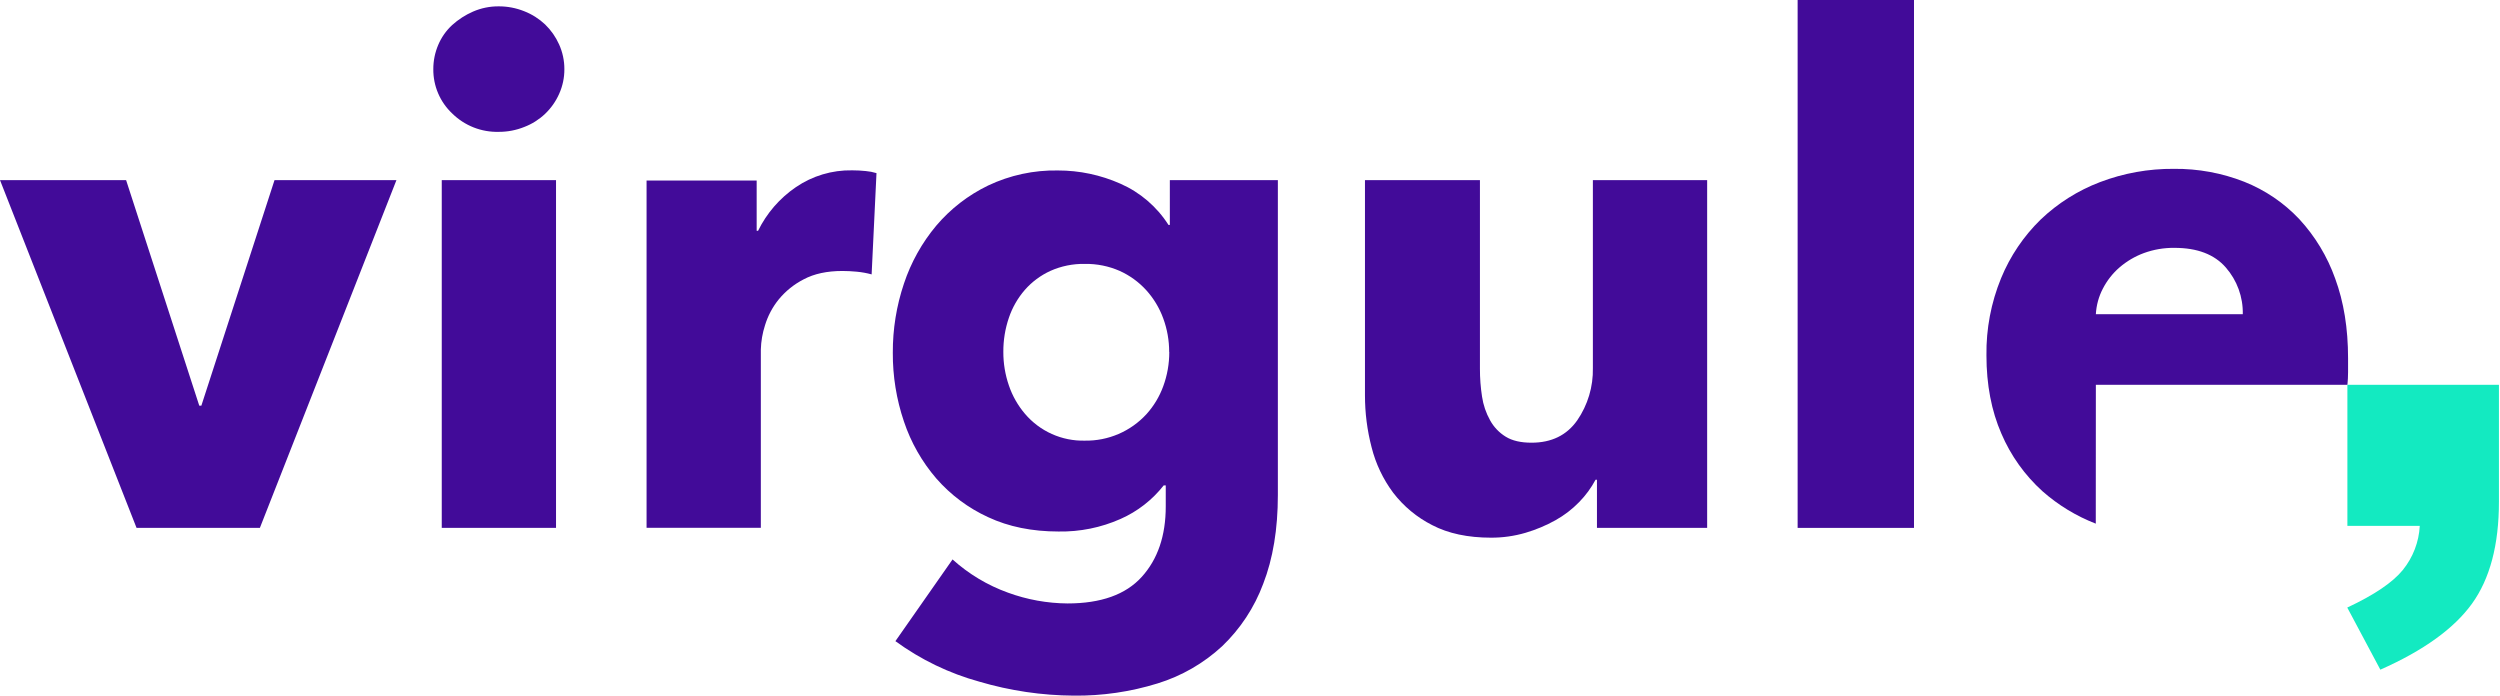 <svg width="230" height="64" viewBox="0 0 230 64" fill="none" xmlns="http://www.w3.org/2000/svg">
<path d="M23.909 48.566H12.563L0 16.57H11.601L18.333 37.324H18.524L25.256 16.57H36.473L23.909 48.566Z" fill="#420B99"/>
<path d="M51.922 6.354C51.928 7.141 51.764 7.919 51.441 8.636C51.134 9.33 50.692 9.956 50.142 10.479C49.592 11.001 48.944 11.409 48.235 11.68C47.491 11.979 46.697 12.132 45.895 12.13C45.102 12.152 44.313 12.014 43.575 11.723C42.837 11.432 42.166 10.995 41.6 10.437C41.045 9.914 40.604 9.282 40.306 8.58C40.007 7.877 39.857 7.12 39.865 6.357C39.864 5.595 40.016 4.841 40.313 4.14C40.605 3.445 41.042 2.82 41.595 2.309C42.165 1.792 42.815 1.372 43.519 1.066C44.267 0.741 45.075 0.576 45.89 0.584C46.691 0.583 47.486 0.735 48.23 1.034C48.944 1.313 49.597 1.727 50.154 2.254C50.694 2.777 51.129 3.399 51.436 4.085C51.758 4.798 51.924 5.572 51.922 6.354ZM40.641 48.566V16.57H51.154V48.566H40.641Z" fill="#420B99"/>
<path d="M80.19 25.244C79.739 25.121 79.278 25.038 78.812 24.995C78.363 24.953 77.924 24.93 77.498 24.93C76.086 24.93 74.9 25.186 73.94 25.698C73.052 26.152 72.267 26.785 71.634 27.557C71.07 28.257 70.644 29.06 70.382 29.92C70.148 30.644 70.018 31.397 69.997 32.157V48.559H59.484V16.608H69.613V21.235H69.742C70.533 19.619 71.729 18.237 73.213 17.224C74.741 16.178 76.555 15.635 78.405 15.671C78.819 15.671 79.233 15.693 79.645 15.736C79.981 15.765 80.314 15.829 80.637 15.927L80.19 25.244Z" fill="#420B99"/>
<path d="M117.563 45.547C117.563 48.673 117.114 51.392 116.217 53.705C115.407 55.885 114.113 57.851 112.433 59.456C110.736 61.024 108.711 62.192 106.505 62.873C104.004 63.649 101.399 64.028 98.781 63.998C95.843 63.979 92.922 63.547 90.103 62.714C87.324 61.95 84.706 60.687 82.377 58.986L87.634 51.468C89.119 52.808 90.851 53.845 92.731 54.523C94.488 55.166 96.341 55.503 98.211 55.517C101.289 55.517 103.565 54.703 105.039 53.076C106.514 51.45 107.25 49.287 107.249 46.588V44.659H107.058C106.007 45.998 104.645 47.056 103.091 47.743C101.296 48.54 99.35 48.934 97.388 48.899C94.95 48.899 92.792 48.46 90.914 47.582C89.088 46.747 87.46 45.531 86.138 44.016C84.816 42.481 83.806 40.702 83.163 38.78C82.472 36.743 82.126 34.604 82.139 32.453C82.128 30.29 82.474 28.14 83.163 26.091C83.811 24.141 84.82 22.331 86.138 20.758C87.455 19.206 89.082 17.948 90.914 17.065C92.916 16.116 95.109 15.643 97.323 15.683C99.305 15.68 101.264 16.094 103.076 16.899C104.892 17.696 106.432 19.016 107.499 20.691H107.625V16.57H117.563V45.547ZM107.563 32.376C107.566 31.323 107.381 30.279 107.018 29.292C106.668 28.331 106.135 27.447 105.448 26.69C104.765 25.941 103.935 25.339 103.011 24.923C102.001 24.48 100.908 24.261 99.805 24.279C98.714 24.258 97.631 24.478 96.634 24.923C95.741 25.332 94.943 25.924 94.293 26.663C93.638 27.414 93.137 28.287 92.818 29.232C92.472 30.245 92.3 31.31 92.307 32.381C92.303 33.43 92.476 34.473 92.818 35.465C93.141 36.418 93.642 37.301 94.293 38.066C94.97 38.864 95.816 39.501 96.77 39.928C97.724 40.356 98.761 40.565 99.805 40.539C100.869 40.557 101.925 40.349 102.903 39.928C103.88 39.507 104.758 38.884 105.478 38.099C106.152 37.352 106.674 36.482 107.018 35.537C107.39 34.525 107.578 33.454 107.573 32.376H107.563Z" fill="#420B99"/>
<path d="M146.92 48.566V44.133H146.793C146.391 44.886 145.883 45.578 145.286 46.188C144.644 46.848 143.91 47.411 143.106 47.86C142.234 48.346 141.31 48.734 140.352 49.016C139.321 49.318 138.252 49.47 137.178 49.466C135.041 49.466 133.235 49.08 131.76 48.31C130.356 47.598 129.129 46.579 128.17 45.328C127.241 44.081 126.567 42.662 126.187 41.153C125.78 39.59 125.575 37.982 125.577 36.367V16.57H136.154V33.916C136.151 34.777 136.216 35.636 136.347 36.486C136.46 37.254 136.712 37.995 137.091 38.673C137.433 39.293 137.93 39.813 138.534 40.181C139.131 40.547 139.921 40.73 140.905 40.728C142.741 40.728 144.141 40.043 145.105 38.673C146.078 37.258 146.582 35.572 146.545 33.854V16.57H157.058V48.566H146.92Z" fill="#420B99"/>
<path d="M165.382 48.566V0H176.088V48.566H165.382Z" fill="#420B99"/>
<path d="M192.819 35.4H215.963C216.002 35.014 216.022 34.627 216.022 34.239V32.955C216.022 30.213 215.627 27.771 214.837 25.629C214.117 23.601 212.994 21.741 211.537 20.162C210.119 18.658 208.39 17.485 206.471 16.722C204.409 15.913 202.211 15.51 199.997 15.534C197.676 15.514 195.371 15.928 193.201 16.754C191.173 17.526 189.318 18.695 187.746 20.194C186.175 21.726 184.933 23.564 184.099 25.596C183.177 27.848 182.719 30.263 182.753 32.696C182.753 35.395 183.212 37.797 184.131 39.903C184.994 41.919 186.283 43.724 187.908 45.194C189.354 46.47 191.014 47.48 192.812 48.176L192.819 35.4ZM193.459 26.561C193.842 25.815 194.363 25.15 194.996 24.602C195.656 24.034 196.412 23.587 197.228 23.285C198.134 22.953 199.092 22.79 200.057 22.803C202.15 22.803 203.72 23.403 204.768 24.602C205.81 25.79 206.37 27.325 206.337 28.907H192.819C192.863 28.088 193.081 27.288 193.459 26.561Z" fill="#420B99"/>
<path d="M215.96 35.4H229.902V46.16C229.902 50.122 229.075 53.248 227.422 55.539C225.769 57.83 222.959 59.854 218.992 61.61L215.948 55.895C218.427 54.735 220.13 53.583 221.058 52.44C221.994 51.286 222.541 49.863 222.62 48.377H215.96V35.4Z" fill="#13EAC1"/>
</svg>
